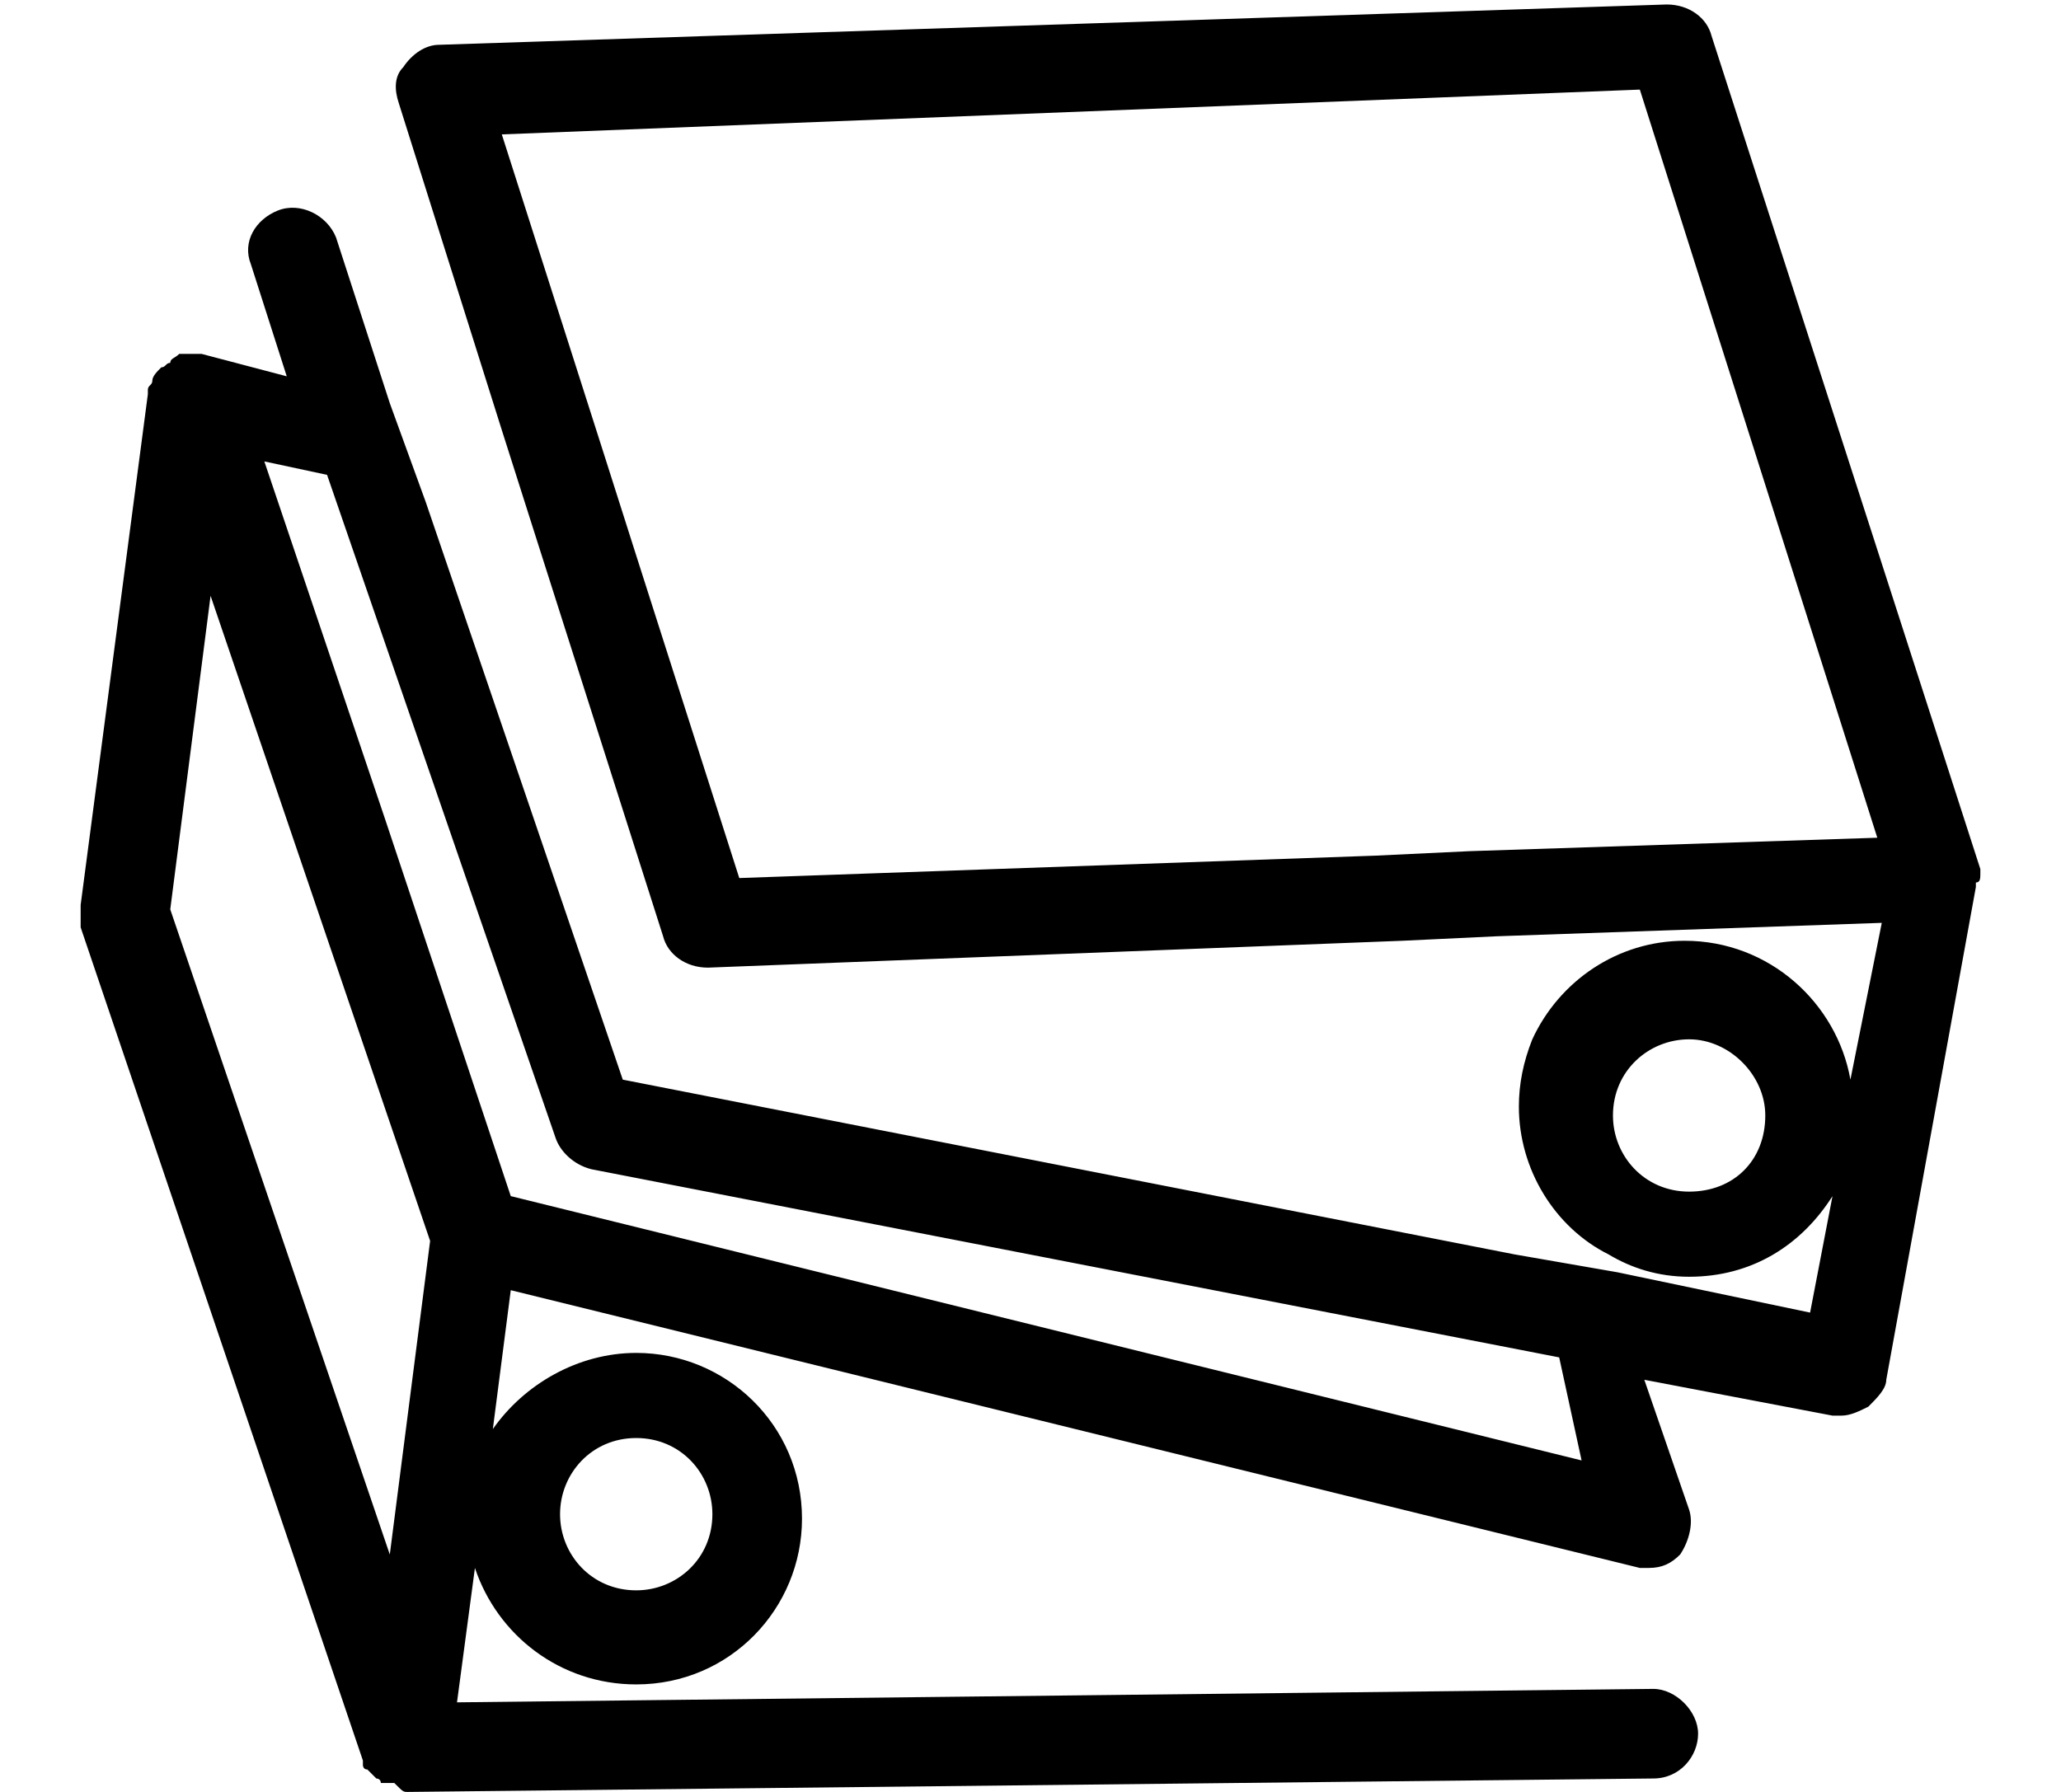 <?xml version="1.0" encoding="utf-8"?>
<!-- Generator: Adobe Illustrator 27.8.1, SVG Export Plug-In . SVG Version: 6.00 Build 0)  -->
<svg version="1.1" id="Layer_1" xmlns="http://www.w3.org/2000/svg" xmlns:xlink="http://www.w3.org/1999/xlink" x="0px" y="0px"
	 viewBox="0 0 46 40" style="enable-background:new 0 0 46 40;" xml:space="preserve">
<g>
	<g>
		<path d="M35.3,32.6l-23.9-5.9l-2.8-8.4l-2.7-8l1.4,0.3l5.1,14.8c0.1,0.3,0.4,0.6,0.8,0.7l21.6,4.2L35.3,32.6L35.3,32.6z M4.7,13.3
			l4.9,14.4l-0.9,7L3.8,20.3L4.7,13.3L4.7,13.3z M14.2,32.1c1,0,1.7,0.8,1.7,1.7c0,1-0.8,1.7-1.7,1.7c-1,0-1.7-0.8-1.7-1.7
			C12.5,32.9,13.2,32.1,14.2,32.1L14.2,32.1z M37.7,26.6c-1,0-1.7-0.8-1.7-1.7c0-1,0.8-1.7,1.7-1.7s1.7,0.8,1.7,1.7
			C39.4,25.9,38.7,26.6,37.7,26.6L37.7,26.6z M32.8,19l-2.1,0.1l-14.2,0.5l-2.3-7.2l-0.7-2.2L11.2,3l25.4-1l5.3,16.7L32.8,19
			L32.8,19z M44.2,19.5c0,0,0-0.1,0-0.1c0,0,0,0,0,0l-6-18.6c-0.1-0.4-0.5-0.7-1-0.7L9.8,1C9.5,1,9.2,1.2,9,1.5
			C8.8,1.7,8.8,2,8.9,2.3l2.3,7.3l0.7,2.2l2.9,9.1c0.1,0.4,0.5,0.7,1,0.7c0,0,0,0,0,0l15.5-0.6l2.1-0.1l8.6-0.3l-0.7,3.5
			c-0.3-1.7-1.8-3.1-3.7-3.1c-1.5,0-2.8,0.9-3.4,2.2c-0.2,0.5-0.3,1-0.3,1.5c0,1.4,0.8,2.7,2,3.3c0.5,0.3,1.1,0.5,1.8,0.5
			c1.4,0,2.5-0.7,3.2-1.8l-0.5,2.6l-4.3-0.9l-2.3-0.4l-19.9-3.9L9.5,11.2L8.7,9L7.5,5.3C7.3,4.8,6.7,4.5,6.2,4.7
			C5.7,4.9,5.4,5.4,5.6,5.9l0.8,2.5L4.5,7.9c0,0,0,0,0,0c-0.1,0-0.2,0-0.2,0c0,0,0,0-0.1,0c0,0,0,0,0,0c-0.1,0-0.1,0-0.2,0
			c0,0,0,0,0,0C3.9,8,3.8,8,3.8,8.1c0,0,0,0,0,0c-0.1,0-0.1,0.1-0.2,0.1c0,0,0,0,0,0c0,0,0,0,0,0C3.5,8.3,3.4,8.4,3.4,8.5
			c0,0,0,0,0,0c0,0.1-0.1,0.1-0.1,0.2c0,0,0,0,0,0.1c0,0,0,0,0,0L1.8,20.2c0,0.2,0,0.3,0,0.5l6.3,18.6c0,0,0,0,0,0c0,0,0,0,0,0.1
			c0,0,0,0.1,0.1,0.1c0,0,0,0,0,0c0,0,0.1,0.1,0.1,0.1c0,0,0,0,0,0c0,0,0.1,0.1,0.1,0.1c0,0,0,0,0,0c0,0,0.1,0,0.1,0.1
			c0,0,0,0,0.1,0c0,0,0.1,0,0.1,0c0,0,0,0,0.1,0C9,40,9,40,9.1,40c0,0,0,0,0,0c0,0,0,0,0,0c0,0,0,0,0,0l27.8-0.3c0.6,0,1-0.5,1-1
			c0-0.5-0.5-1-1-1c0,0,0,0,0,0L10.2,38l0.4-3c0.5,1.5,1.9,2.6,3.6,2.6c2.1,0,3.7-1.7,3.7-3.7c0-2.1-1.7-3.7-3.7-3.7
			c-1.3,0-2.5,0.7-3.2,1.7l0.4-3.1L36.6,35c0.1,0,0.2,0,0.2,0c0.3,0,0.5-0.1,0.7-0.3c0.2-0.3,0.3-0.7,0.2-1l-1-2.9l4.2,0.8
			c0.1,0,0.1,0,0.2,0c0.2,0,0.4-0.1,0.6-0.2c0.2-0.2,0.4-0.4,0.4-0.6l2-11c0,0,0,0,0,0c0,0,0,0,0-0.1C44.2,19.7,44.2,19.6,44.2,19.5
			C44.2,19.6,44.2,19.5,44.2,19.5L44.2,19.5z"/>
	</g>
</g>
</svg>
